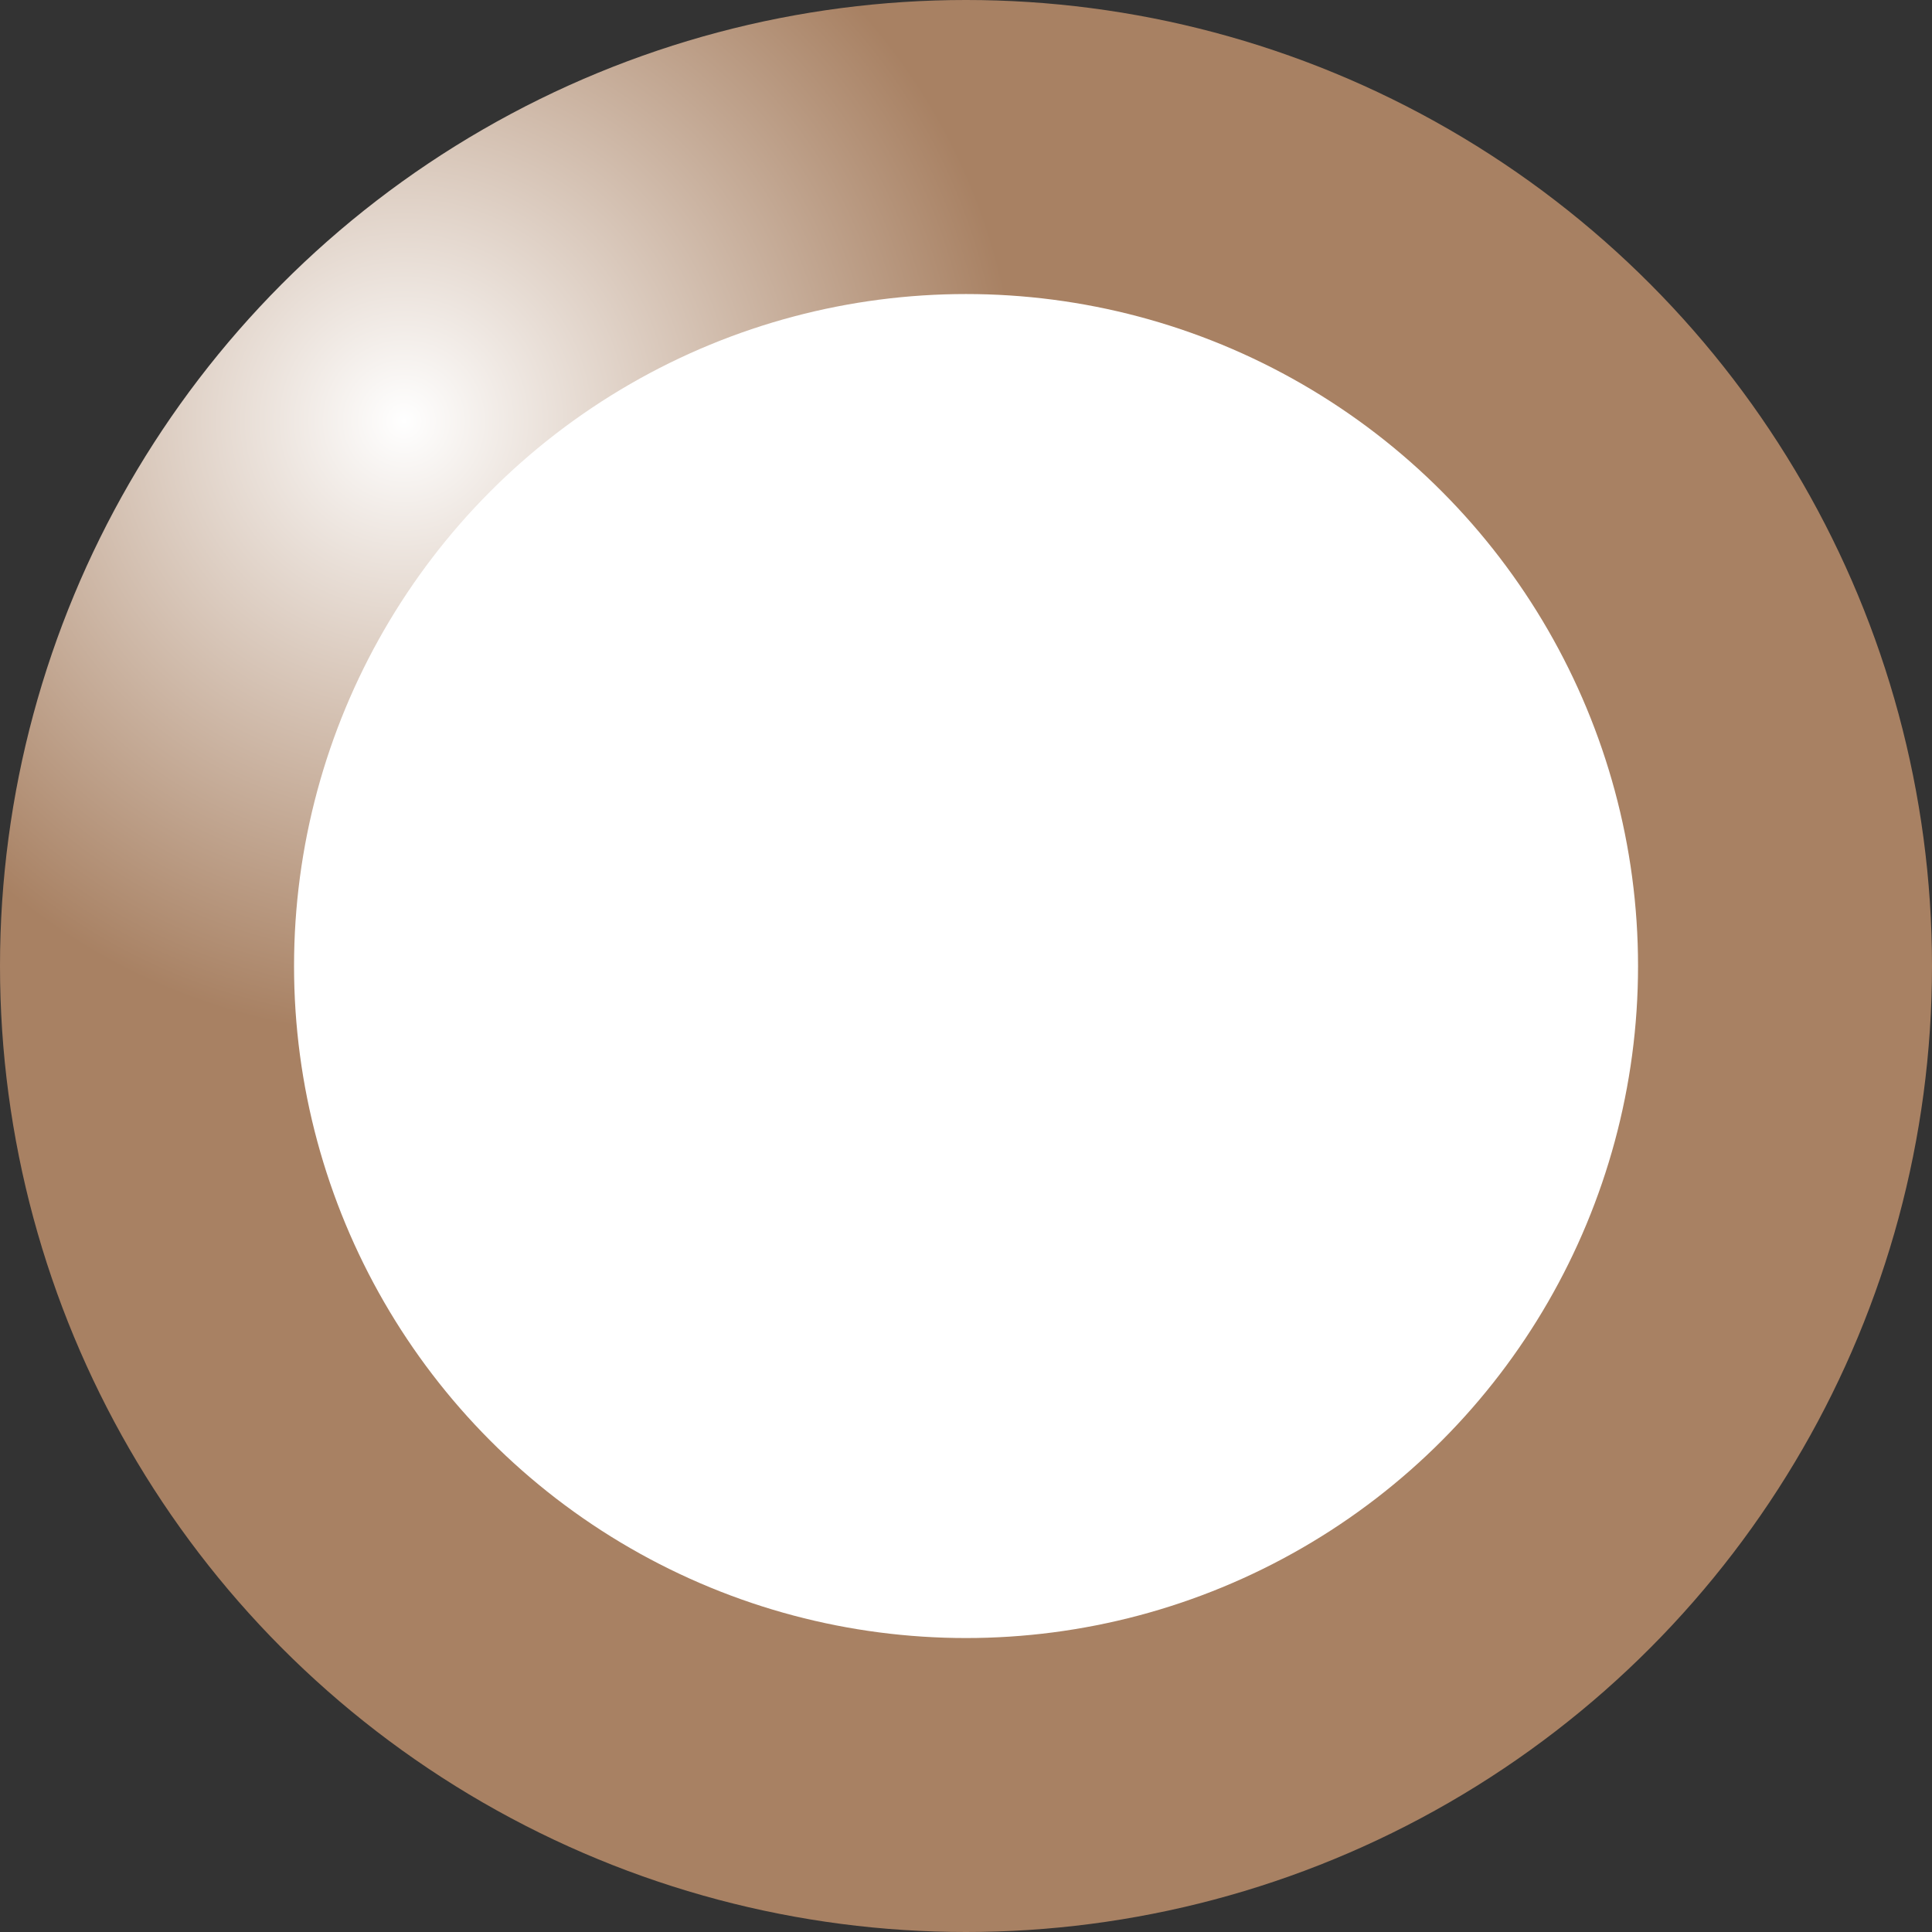 <svg id="Group_4497" data-name="Group 4497" xmlns="http://www.w3.org/2000/svg" xmlns:xlink="http://www.w3.org/1999/xlink" width="46" height="46" viewBox="0 0 46 46">
  <rect x="0" y="0" width="46" height="46" fill="#333333" stroke="none"/>
  <defs>
    <radialGradient id="radial-gradient" cx="0.208" cy="0.157" r="0.673" gradientTransform="matrix(0.812, 0.583, -0.583, 0.812, 0.137, -0.027)" gradientUnits="objectBoundingBox">
      <stop offset="0" stop-color="#fff"/>
      <stop offset="0.466" stop-color="#a88163"/>
      <stop offset="1" stop-color="#a88163"/>
    </radialGradient>
  </defs>
  <circle id="Ellipse_485" data-name="Ellipse 485" cx="23" cy="23" r="23" fill="url(#radial-gradient)"/>
  <circle id="Ellipse_486" data-name="Ellipse 486" cx="16" cy="16" r="16" transform="translate(7.001 7.001)" fill="#fff"/>
</svg>
